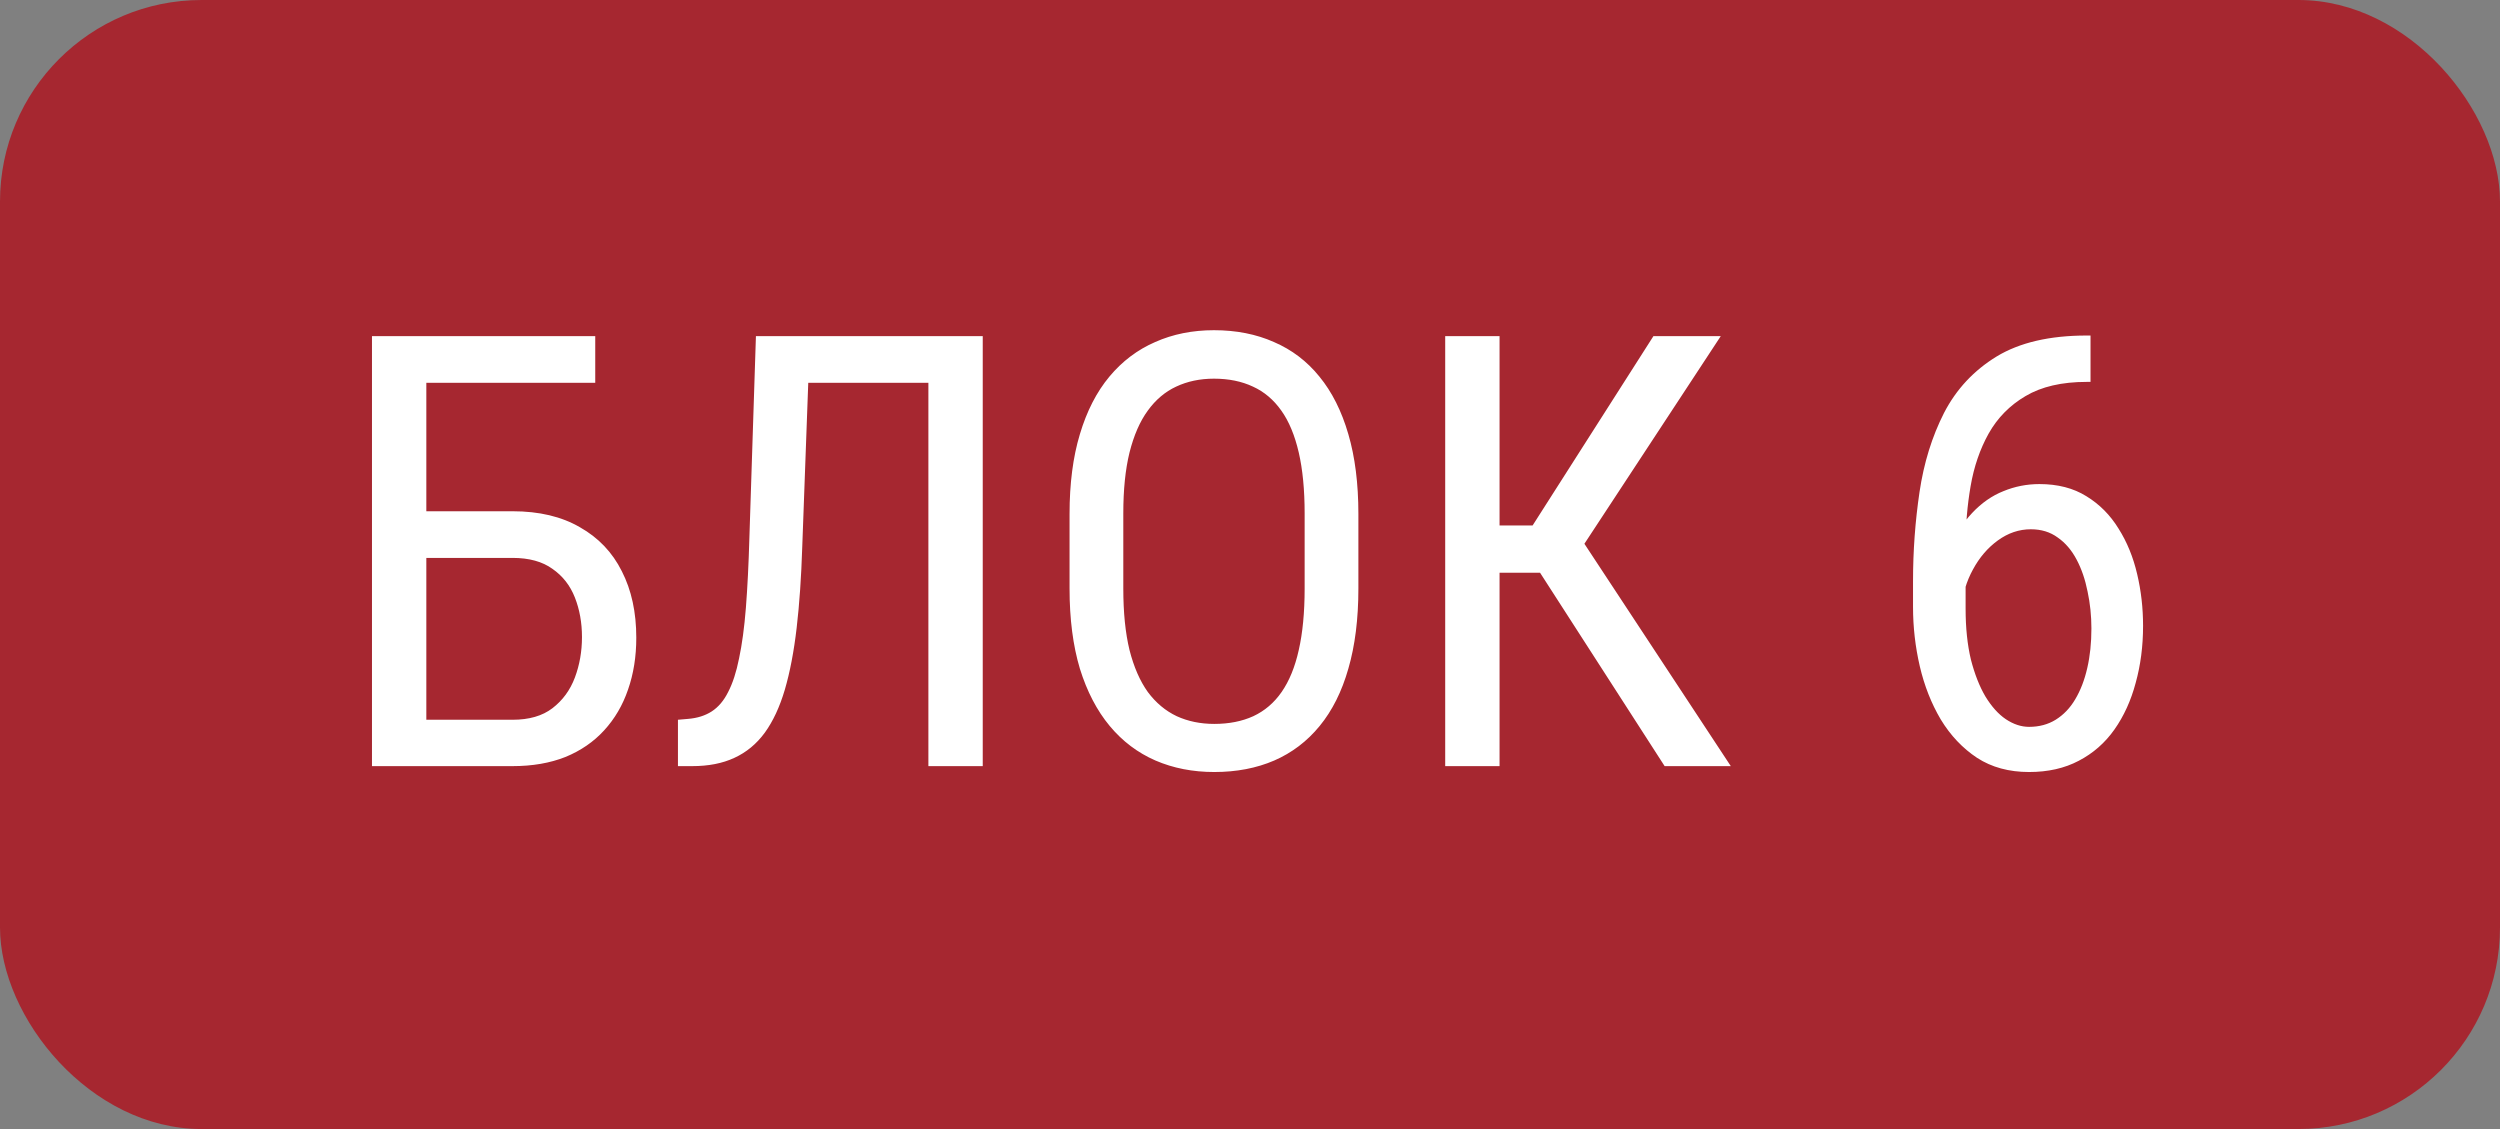<?xml version="1.0" encoding="UTF-8"?> <svg xmlns="http://www.w3.org/2000/svg" width="62" height="28" viewBox="0 0 62 28" fill="none"><rect x="0" y="0" width="62" height="28" fill="#808080" stroke="none"/><rect width="62" height="28" rx="5" fill="#A62730"></rect><path d="M14.762 8.336V9.493H10.573V19H9.225V8.336H14.762ZM10.287 12.679H12.711C13.371 12.679 13.927 12.811 14.381 13.075C14.84 13.334 15.187 13.697 15.421 14.166C15.661 14.635 15.78 15.184 15.78 15.814C15.78 16.283 15.712 16.712 15.575 17.103C15.443 17.489 15.246 17.826 14.982 18.114C14.723 18.397 14.403 18.617 14.023 18.773C13.642 18.924 13.205 19 12.711 19H9.225V8.336H10.573V17.85H12.711C13.122 17.85 13.451 17.755 13.7 17.564C13.954 17.369 14.14 17.115 14.257 16.803C14.374 16.49 14.433 16.156 14.433 15.799C14.433 15.443 14.374 15.116 14.257 14.818C14.14 14.52 13.954 14.283 13.7 14.107C13.451 13.927 13.122 13.836 12.711 13.836H10.287V12.679ZM23.185 8.336V9.493H19.201V8.336H23.185ZM24.372 8.336V19H23.024V8.336H24.372ZM18.747 8.336H20.087L19.896 13.558C19.872 14.31 19.826 14.981 19.757 15.572C19.689 16.158 19.591 16.669 19.464 17.103C19.337 17.533 19.171 17.889 18.966 18.172C18.761 18.451 18.51 18.658 18.212 18.795C17.919 18.932 17.57 19 17.165 19H16.813V17.85L17.069 17.828C17.294 17.809 17.487 17.748 17.648 17.645C17.814 17.538 17.951 17.377 18.058 17.162C18.17 16.947 18.261 16.669 18.329 16.327C18.402 15.985 18.459 15.567 18.498 15.074C18.537 14.576 18.566 13.995 18.585 13.331L18.747 8.336ZM33.688 12.745V14.598C33.688 15.35 33.605 16.012 33.439 16.583C33.278 17.149 33.041 17.623 32.728 18.004C32.416 18.385 32.04 18.67 31.601 18.861C31.161 19.051 30.666 19.146 30.114 19.146C29.581 19.146 29.096 19.051 28.656 18.861C28.217 18.67 27.838 18.385 27.521 18.004C27.204 17.623 26.957 17.149 26.781 16.583C26.61 16.012 26.525 15.35 26.525 14.598V12.745C26.525 11.993 26.61 11.334 26.781 10.768C26.952 10.196 27.196 9.72 27.514 9.339C27.831 8.959 28.209 8.673 28.649 8.482C29.088 8.287 29.574 8.189 30.106 8.189C30.658 8.189 31.154 8.287 31.593 8.482C32.038 8.673 32.414 8.959 32.721 9.339C33.034 9.72 33.273 10.196 33.439 10.768C33.605 11.334 33.688 11.993 33.688 12.745ZM32.355 14.598V12.73C32.355 12.145 32.306 11.642 32.209 11.222C32.111 10.797 31.967 10.45 31.776 10.182C31.586 9.913 31.352 9.715 31.073 9.588C30.795 9.457 30.473 9.391 30.106 9.391C29.76 9.391 29.447 9.457 29.169 9.588C28.895 9.715 28.661 9.913 28.466 10.182C28.27 10.45 28.119 10.797 28.012 11.222C27.909 11.642 27.858 12.145 27.858 12.73V14.598C27.858 15.189 27.909 15.697 28.012 16.122C28.119 16.541 28.27 16.888 28.466 17.162C28.666 17.43 28.905 17.63 29.184 17.762C29.462 17.889 29.772 17.953 30.114 17.953C30.48 17.953 30.802 17.889 31.081 17.762C31.364 17.63 31.598 17.43 31.784 17.162C31.974 16.888 32.116 16.541 32.209 16.122C32.306 15.697 32.355 15.189 32.355 14.598ZM37.189 8.336V19H35.841V8.336H37.189ZM42.675 8.336L38.822 14.203H36.654L36.427 13.031H38.009L41.005 8.336H42.675ZM41.283 19L38.075 14.02L38.83 12.782L42.924 19H41.283ZM51.749 8.321H51.845V9.471H51.749C51.134 9.471 50.629 9.588 50.233 9.823C49.843 10.052 49.538 10.362 49.318 10.753C49.103 11.139 48.954 11.573 48.871 12.057C48.788 12.54 48.747 13.031 48.747 13.529V15.096C48.747 15.57 48.791 15.99 48.878 16.356C48.971 16.717 49.091 17.023 49.237 17.271C49.389 17.52 49.557 17.709 49.743 17.835C49.933 17.962 50.126 18.026 50.321 18.026C50.57 18.026 50.79 17.967 50.98 17.85C51.176 17.728 51.337 17.56 51.464 17.345C51.596 17.125 51.696 16.866 51.764 16.568C51.833 16.27 51.867 15.943 51.867 15.587C51.867 15.27 51.835 14.964 51.772 14.671C51.713 14.373 51.623 14.11 51.501 13.88C51.378 13.646 51.222 13.463 51.032 13.331C50.846 13.194 50.624 13.126 50.365 13.126C50.072 13.126 49.799 13.219 49.545 13.404C49.296 13.585 49.091 13.824 48.93 14.122C48.769 14.415 48.673 14.735 48.644 15.082L47.977 15.074C48.046 14.527 48.161 14.061 48.322 13.675C48.483 13.285 48.678 12.967 48.908 12.723C49.142 12.474 49.401 12.293 49.684 12.181C49.967 12.064 50.265 12.005 50.578 12.005C51.032 12.005 51.42 12.105 51.742 12.306C52.069 12.506 52.335 12.774 52.541 13.111C52.751 13.443 52.904 13.819 53.002 14.239C53.1 14.654 53.148 15.082 53.148 15.521C53.148 16.024 53.087 16.495 52.965 16.935C52.848 17.374 52.672 17.76 52.438 18.092C52.204 18.424 51.908 18.683 51.552 18.868C51.2 19.054 50.79 19.146 50.321 19.146C49.823 19.146 49.394 19.029 49.032 18.795C48.671 18.556 48.371 18.238 48.131 17.843C47.897 17.447 47.724 17.008 47.611 16.524C47.499 16.041 47.443 15.55 47.443 15.052V14.415C47.443 13.663 47.497 12.926 47.604 12.203C47.711 11.48 47.914 10.826 48.212 10.24C48.515 9.654 48.949 9.188 49.516 8.841C50.087 8.495 50.831 8.321 51.749 8.321Z" fill="white"></path></svg> 
